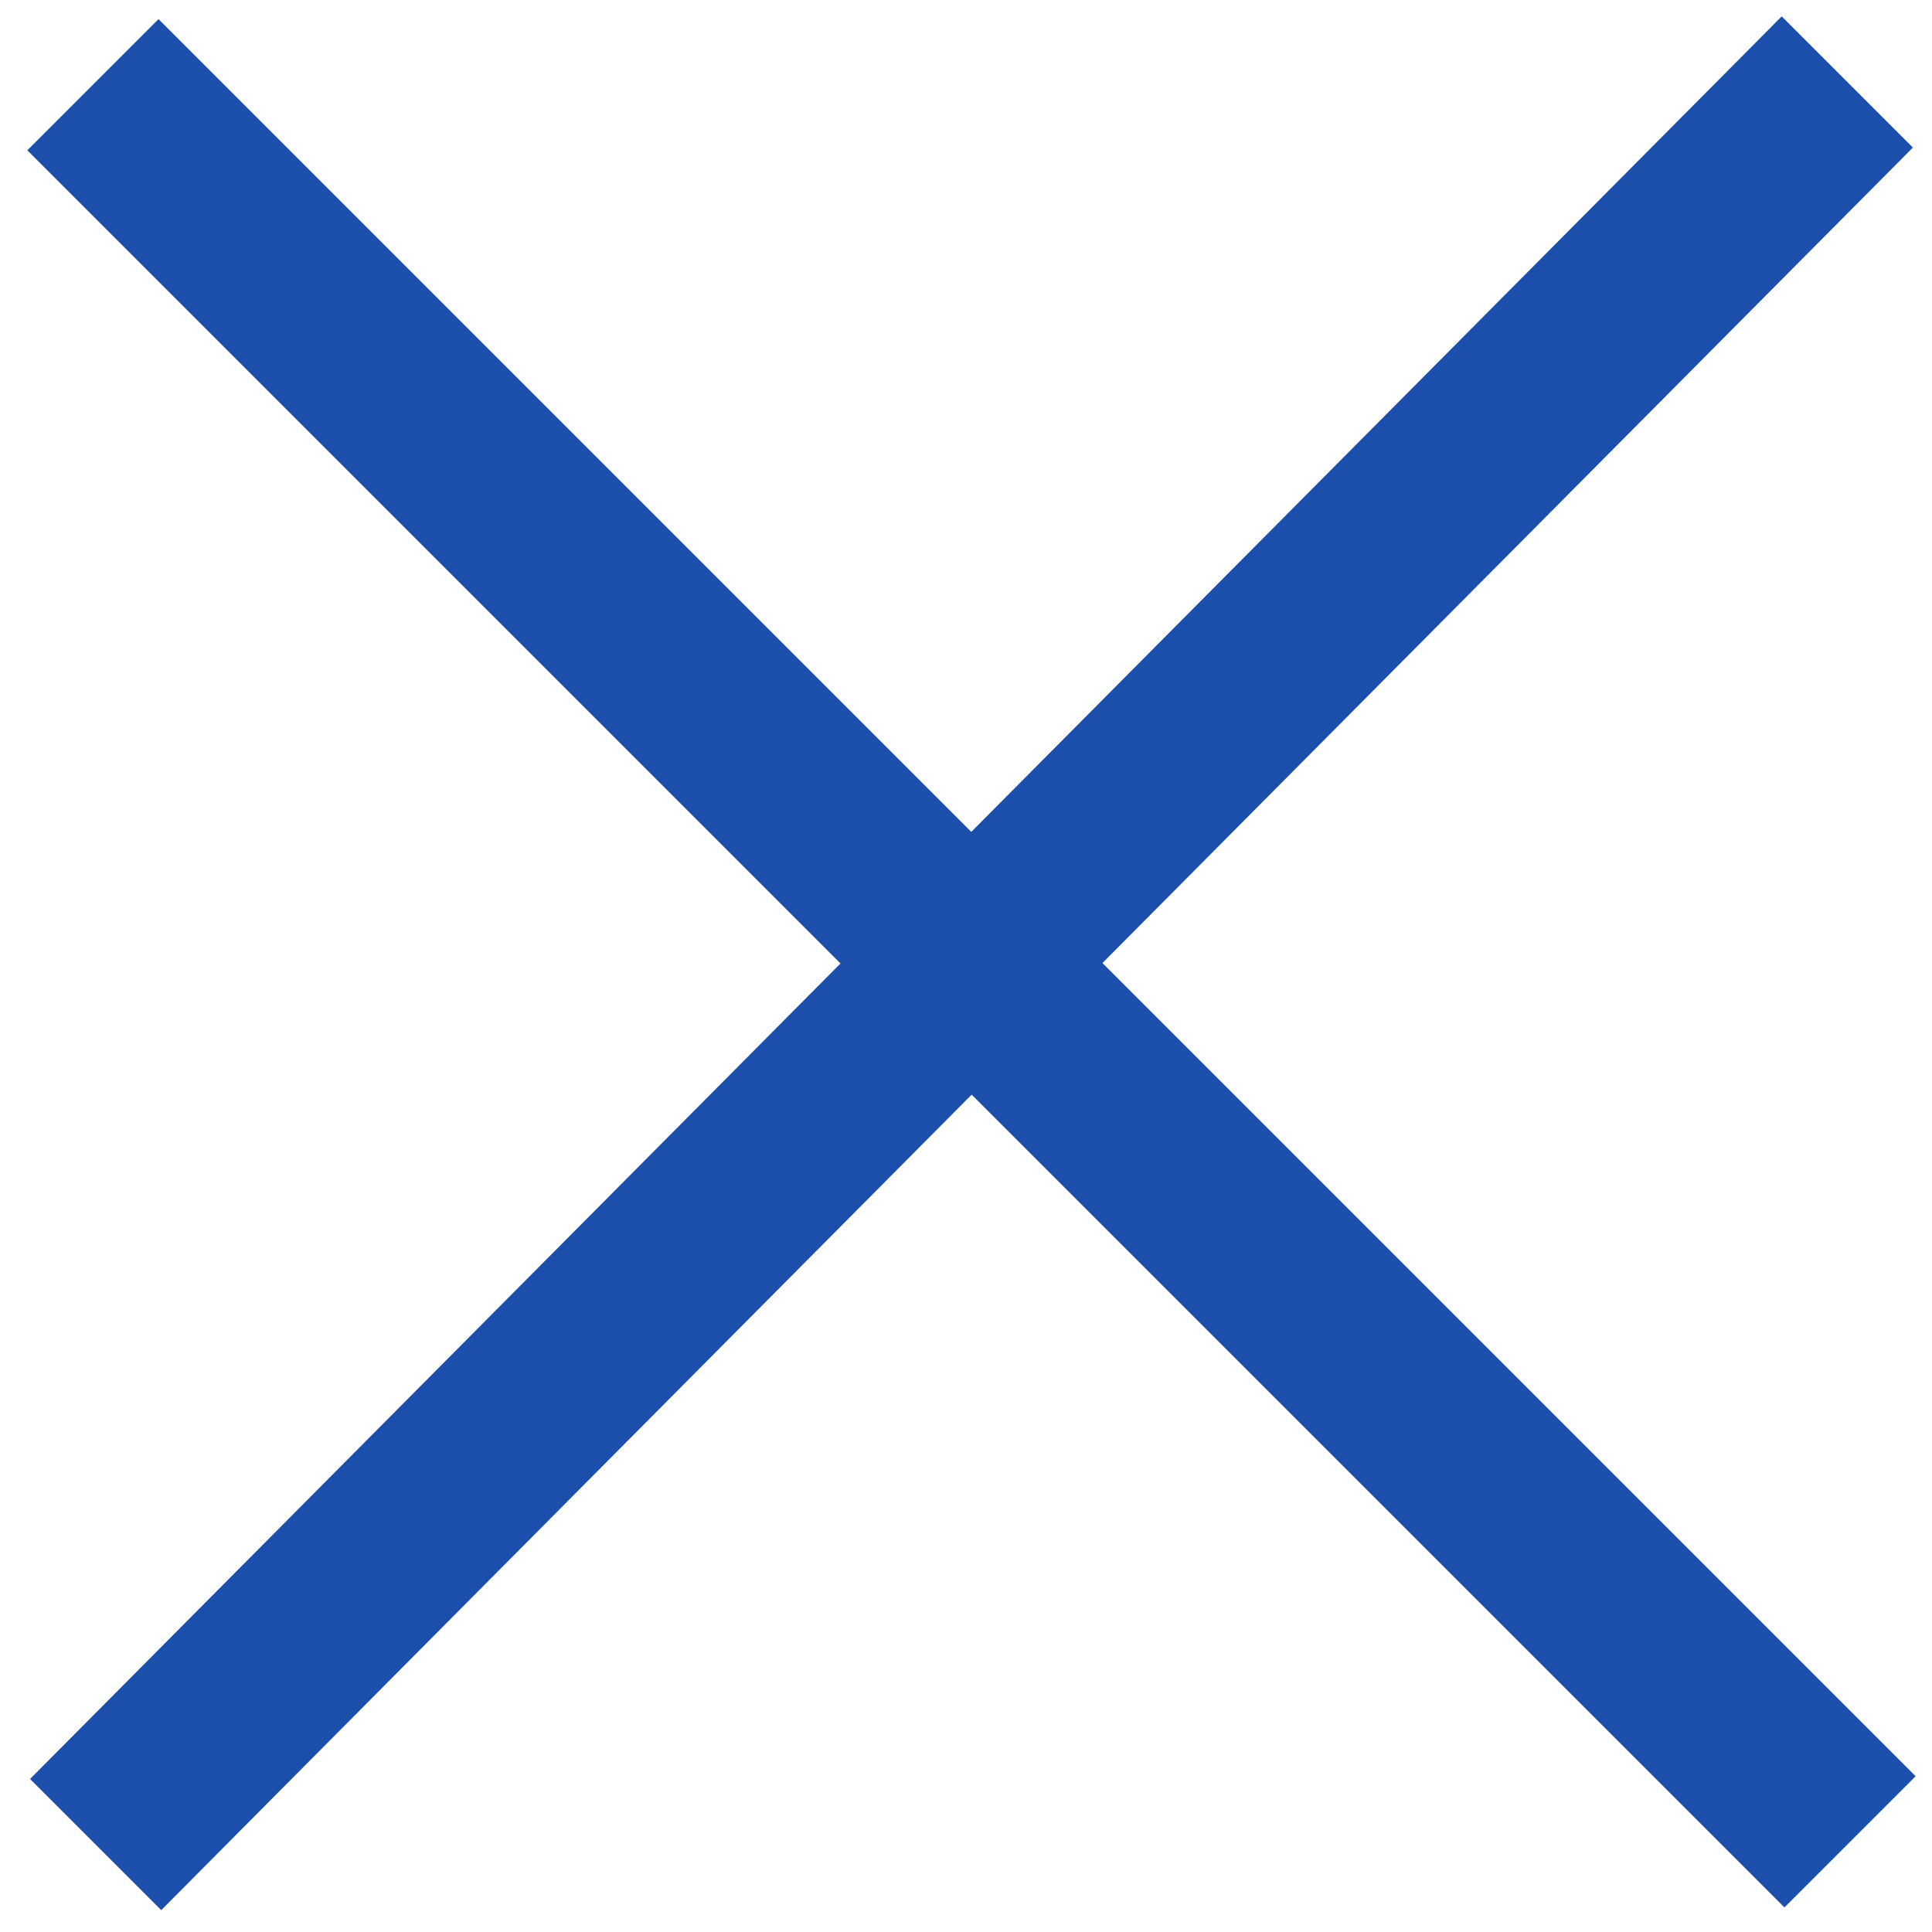 <?xml version="1.0" encoding="utf-8"?>
<!-- Generator: Adobe Illustrator 21.0.0, SVG Export Plug-In . SVG Version: 6.00 Build 0)  -->
<svg version="1.1" id="Ebene_1" xmlns="http://www.w3.org/2000/svg" xmlns:xlink="http://www.w3.org/1999/xlink" x="0px" y="0px"
	 viewBox="0 0 70.7 70.7" style="enable-background:new 0 0 70.7 70.7;" xml:space="preserve">
<style type="text/css">
	.st0{fill:#1B4FAB;}
</style>
<title>cross</title>
<path class="st0" d="M5.8,0.7L70.1,65l-4.8,4.8L1,5.5L5.8,0.7z"/>
<path class="st0" d="M1.1,65.1L65.2,0.6L70,5.4L5.9,69.9L1.1,65.1z"/>
</svg>

